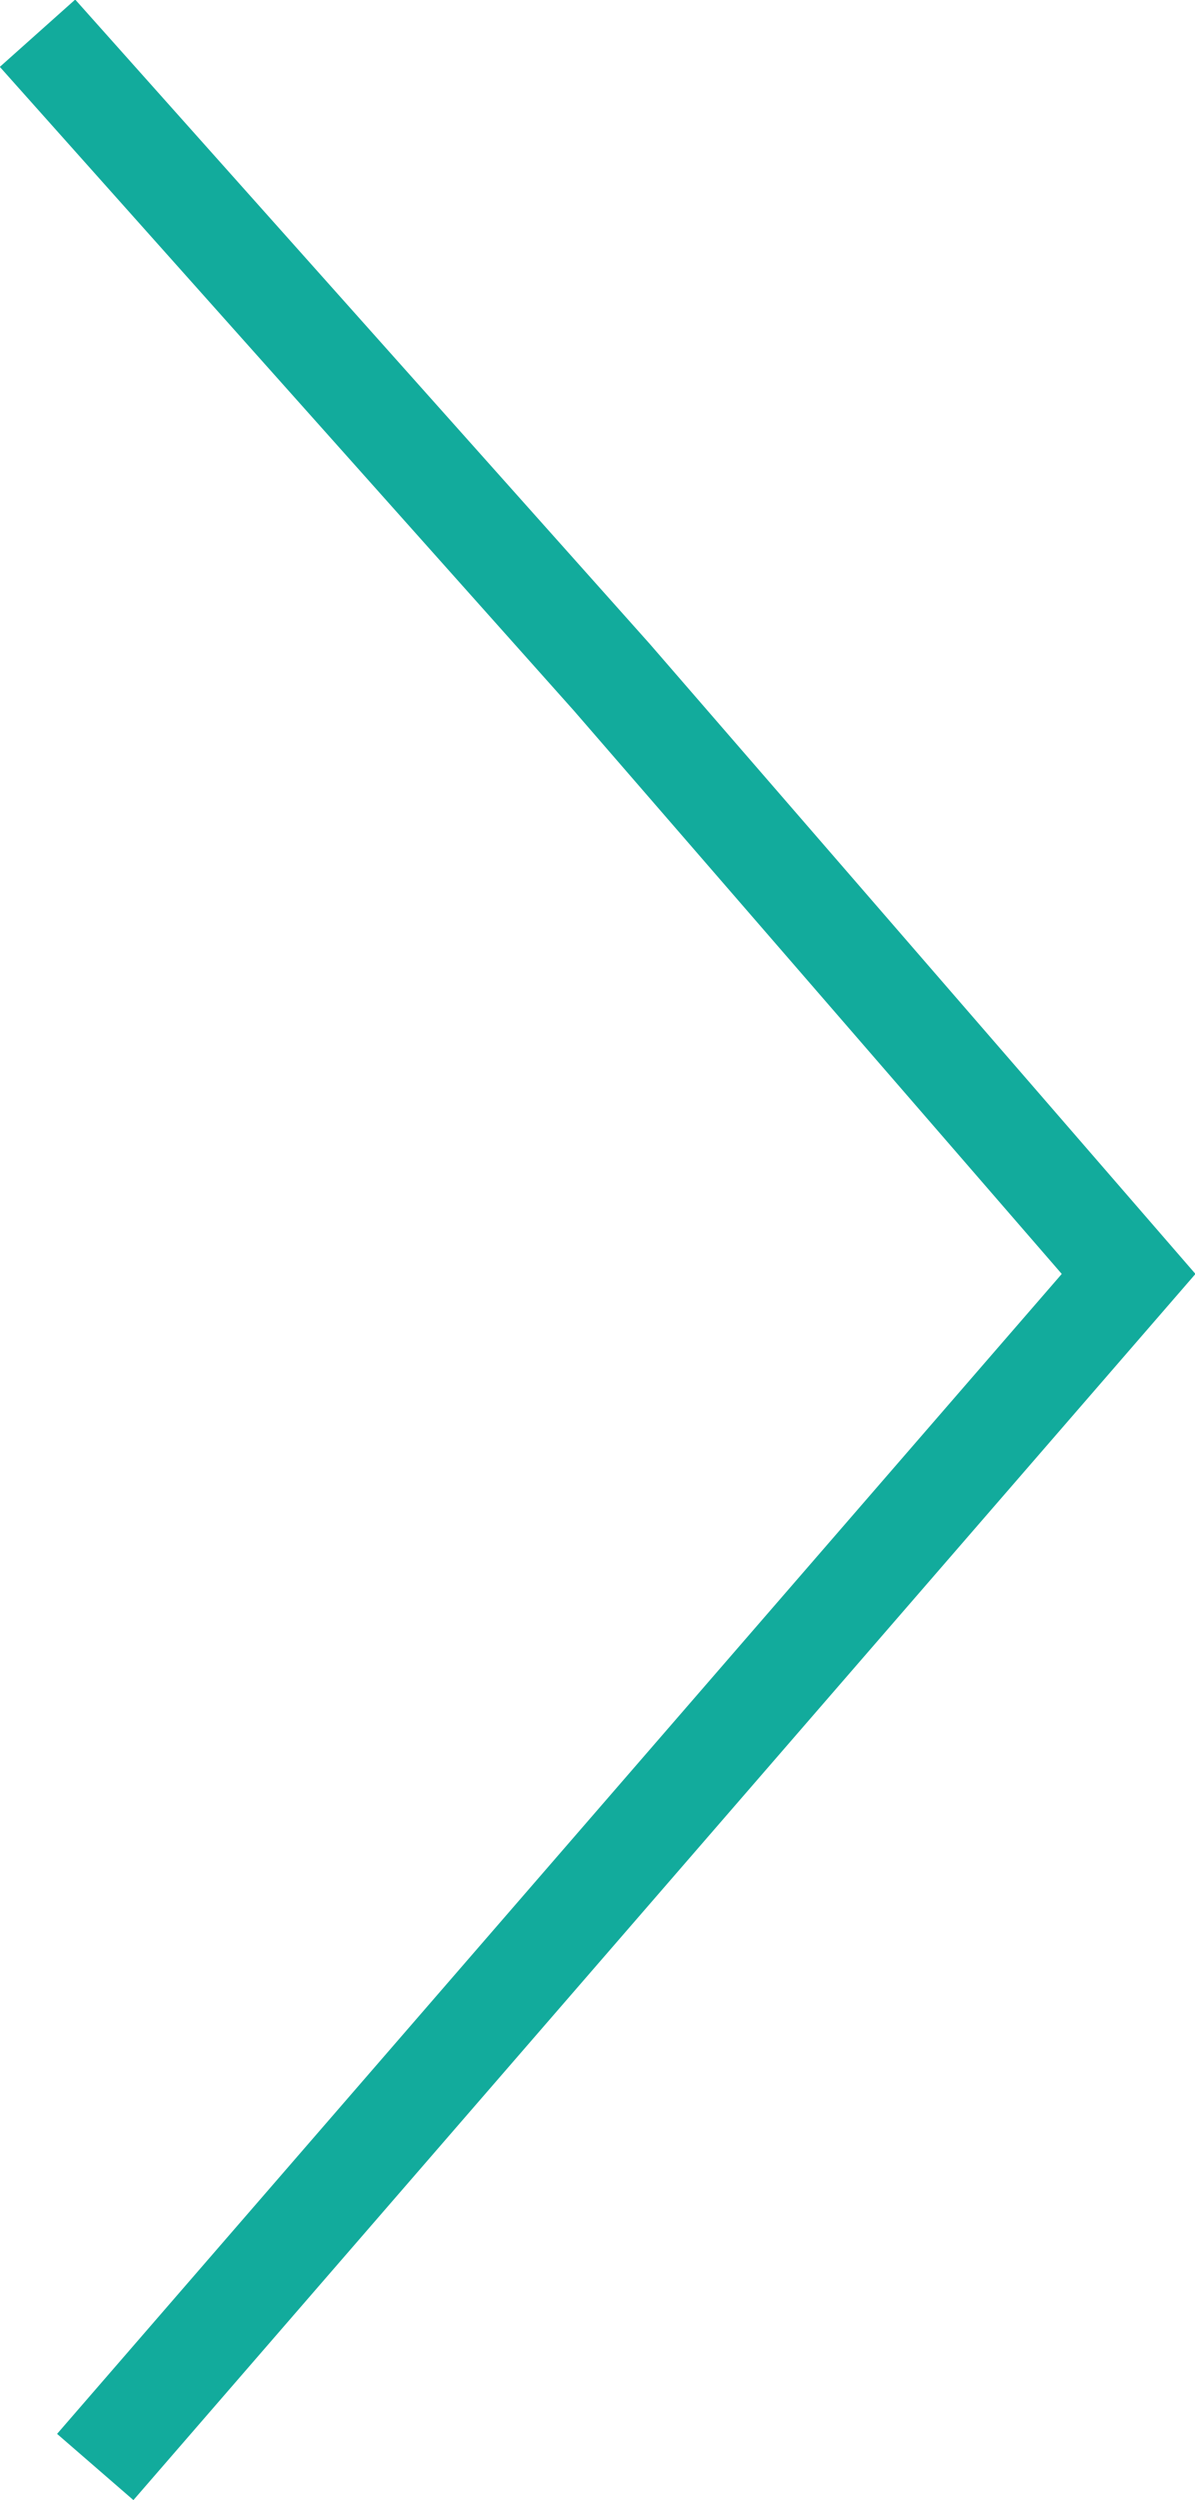 <svg xmlns="http://www.w3.org/2000/svg" viewBox="0 0 8.28 17.31"><defs><style>.cls-1{isolation:isolate;}.cls-2{mix-blend-mode:multiply;}.cls-3{fill:none;stroke:#12ab9c;stroke-miterlimit:10;stroke-width:0.7px;}</style></defs><title>arr-r</title><g class="cls-1"><g id="Layer_2" data-name="Layer 2"><g id="Layer_2-2" data-name="Layer 2"><g class="cls-2"><polyline class="cls-3" points="0.66 17.08 4.24 12.95 7.82 8.82 4.24 4.69 0.26 0.23"/></g></g></g></g></svg>